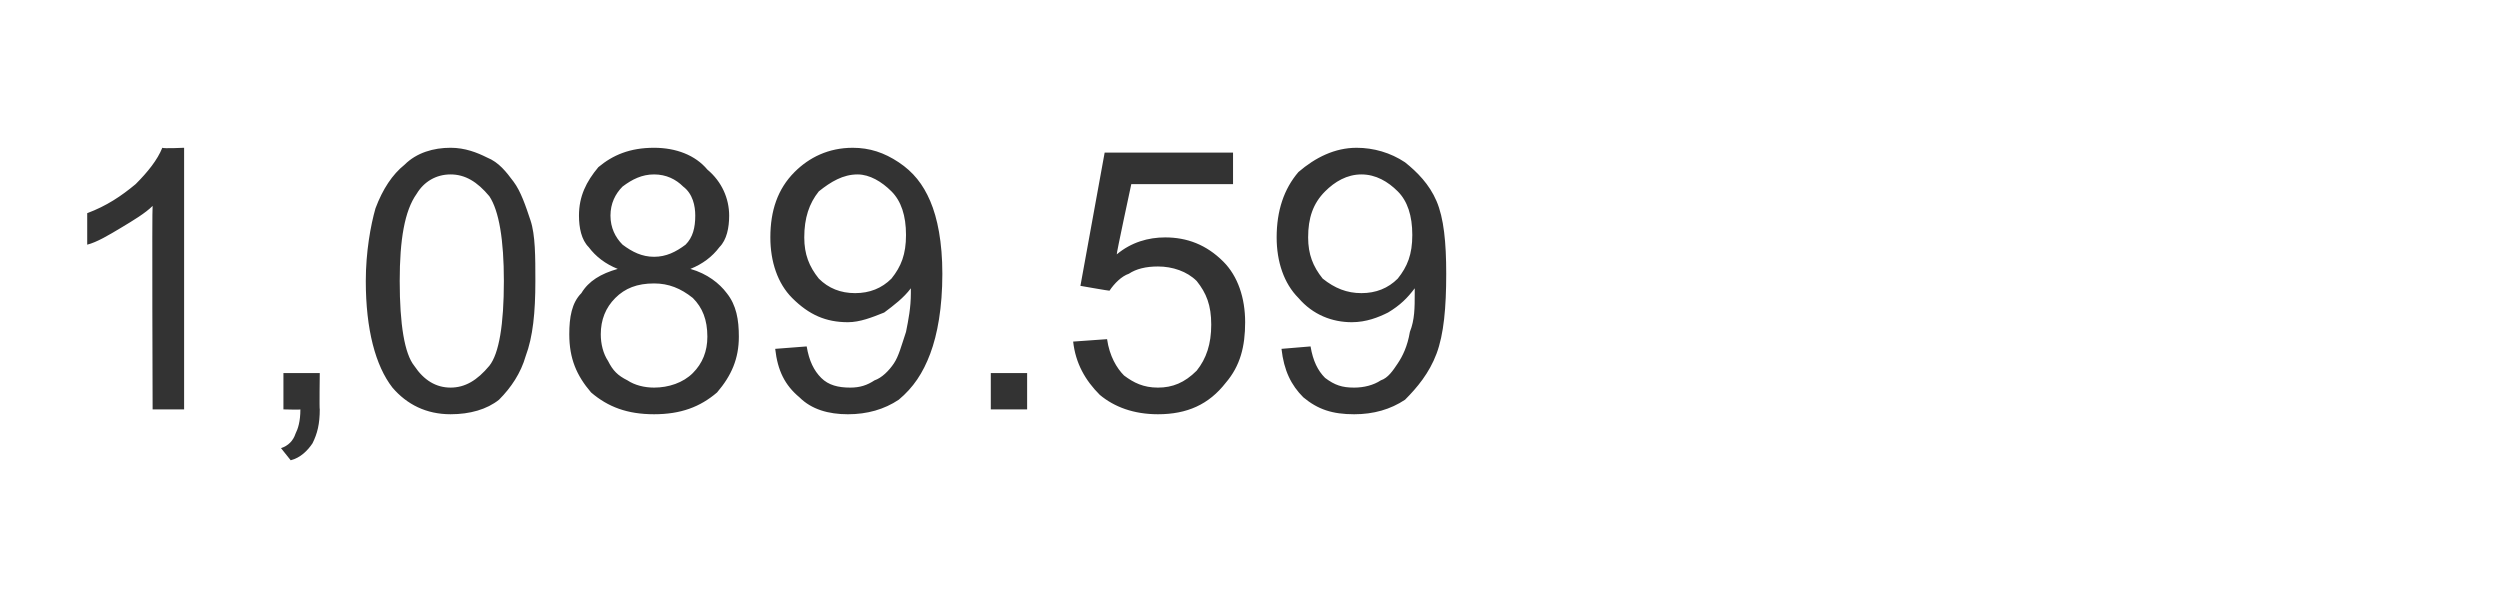 <?xml version="1.0" standalone="no"?><!DOCTYPE svg PUBLIC "-//W3C//DTD SVG 1.1//EN" "http://www.w3.org/Graphics/SVG/1.1/DTD/svg11.dtd"><svg xmlns="http://www.w3.org/2000/svg" version="1.1" width="103.2px" height="25.2px" viewBox="0 -6 103.2 25.2" style="top:-6px"><desc>1,089.59</desc><defs/><g id="Polygon152898"><path d="m7.6 10.9l-1.3 0c0 0-.03-8.38 0-8.4c-.3.3-.8.6-1.3.9c-.5.3-1 .6-1.4.7c0 0 0-1.3 0-1.3c.8-.3 1.4-.7 2-1.2c.5-.5.9-1 1.1-1.5c.04.04.9 0 .9 0l0 10.8zm4.1 0l0-1.5l1.5 0c0 0-.02 1.52 0 1.5c0 .6-.1 1-.3 1.4c-.2.3-.5.6-.9.7c0 0-.4-.5-.4-.5c.3-.1.5-.3.6-.6c.1-.2.2-.5.2-1c.02.02-.7 0-.7 0zm4.5-.9c-.7-.9-1.1-2.4-1.1-4.4c0-1.2.2-2.3.4-3c.3-.8.7-1.4 1.2-1.8c.5-.5 1.2-.7 1.9-.7c.6 0 1.1.2 1.5.4c.5.2.8.6 1.1 1c.3.4.5 1 .7 1.6c.2.6.2 1.5.2 2.5c0 1.3-.1 2.3-.4 3.1c-.2.7-.6 1.3-1.1 1.8c-.5.4-1.2.6-2 .6c-1 0-1.8-.4-2.4-1.1c0 0 0 0 0 0zm1-8c-.5.7-.7 1.9-.7 3.6c0 1.8.2 3 .6 3.5c.4.6.9.9 1.5.9c.6 0 1.1-.3 1.6-.9c.4-.5.6-1.7.6-3.5c0-1.7-.2-2.9-.6-3.5c-.5-.6-1-.9-1.6-.9c-.6 0-1.1.3-1.4.8c0 0 0 0 0 0zm8.3 3.1c-.5-.2-.9-.5-1.2-.9c-.3-.3-.4-.8-.4-1.3c0-.8.3-1.4.8-2c.6-.5 1.3-.8 2.3-.8c.9 0 1.7.3 2.2.9c.6.5.9 1.2.9 1.9c0 .5-.1 1-.4 1.3c-.3.4-.7.7-1.2.9c.7.2 1.2.6 1.5 1c.4.5.5 1.1.5 1.8c0 .9-.3 1.6-.9 2.3c-.7.6-1.5.9-2.6.9c-1.1 0-1.9-.3-2.6-.9c-.6-.7-.9-1.4-.9-2.4c0-.7.1-1.3.5-1.7c.3-.5.8-.8 1.5-1zm-.3-2.2c0 .5.2.9.5 1.2c.4.3.8.5 1.3.5c.5 0 .9-.2 1.3-.5c.3-.3.4-.7.4-1.2c0-.4-.1-.9-.5-1.2c-.3-.3-.7-.5-1.2-.5c-.5 0-.9.2-1.3.5c-.3.3-.5.7-.5 1.2zm-.4 4.9c0 .4.1.8.3 1.1c.2.4.4.6.8.8c.3.2.7.3 1.1.3c.6 0 1.2-.2 1.6-.6c.4-.4.6-.9.6-1.5c0-.7-.2-1.2-.6-1.6c-.5-.4-1-.6-1.6-.6c-.7 0-1.2.2-1.6.6c-.4.4-.6.9-.6 1.5zm7.2.6c0 0 1.3-.1 1.3-.1c.1.6.3 1 .6 1.3c.3.3.7.4 1.2.4c.4 0 .7-.1 1-.3c.3-.1.6-.4.8-.7c.2-.3.3-.7.5-1.3c.1-.5.2-1 .2-1.6c0 0 0-.1 0-.2c-.3.4-.7.7-1.1 1c-.5.2-1 .4-1.5.4c-.9 0-1.6-.3-2.3-1c-.6-.6-.9-1.5-.9-2.5c0-1.1.3-2 1-2.7c.6-.6 1.4-1 2.4-1c.7 0 1.3.2 1.9.6c.6.4 1 .9 1.3 1.6c.3.7.5 1.7.5 3c0 1.4-.2 2.5-.5 3.3c-.3.8-.7 1.4-1.3 1.9c-.6.4-1.3.6-2.1.6c-.8 0-1.5-.2-2-.7c-.6-.5-.9-1.1-1-2zm5.4-4.7c0-.8-.2-1.4-.6-1.8c-.4-.4-.9-.7-1.4-.7c-.6 0-1.1.3-1.6.7c-.4.5-.6 1.1-.6 1.9c0 .7.2 1.2.6 1.7c.4.4.9.6 1.5.6c.6 0 1.1-.2 1.5-.6c.4-.5.6-1 .6-1.8zm3.5 7.2l0-1.5l1.5 0l0 1.5l-1.5 0zm3.4-2.8c0 0 1.4-.1 1.4-.1c.1.7.4 1.2.7 1.5c.4.3.8.5 1.4.5c.6 0 1.1-.2 1.6-.7c.4-.5.6-1.1.6-1.9c0-.8-.2-1.3-.6-1.8c-.4-.4-1-.6-1.6-.6c-.5 0-.9.1-1.2.3c-.3.1-.6.4-.8.7c0 .01-1.2-.2-1.2-.2l1-5.5l5.3 0l0 1.3l-4.2 0c0 0-.62 2.88-.6 2.9c.6-.5 1.3-.7 2-.7c.9 0 1.7.3 2.4 1c.6.6.9 1.5.9 2.5c0 1-.2 1.8-.8 2.5c-.7.9-1.6 1.3-2.8 1.3c-1 0-1.8-.3-2.4-.8c-.6-.6-1-1.3-1.1-2.2zm8.6.3c0 0 1.2-.1 1.2-.1c.1.6.3 1 .6 1.3c.4.3.7.4 1.2.4c.4 0 .8-.1 1.1-.3c.3-.1.5-.4.7-.7c.2-.3.4-.7.5-1.3c.2-.5.2-1 .2-1.6c0 0 0-.1 0-.2c-.3.4-.6.7-1.1 1c-.4.2-.9.4-1.5.4c-.8 0-1.6-.3-2.2-1c-.6-.6-.9-1.5-.9-2.5c0-1.1.3-2 .9-2.7c.7-.6 1.5-1 2.4-1c.7 0 1.4.2 2 .6c.5.4 1 .9 1.3 1.6c.3.7.4 1.7.4 3c0 1.4-.1 2.5-.4 3.3c-.3.8-.8 1.4-1.3 1.9c-.6.4-1.3.6-2.1.6c-.9 0-1.5-.2-2.1-.7c-.5-.5-.8-1.1-.9-2zm5.4-4.7c0-.8-.2-1.4-.6-1.8c-.4-.4-.9-.7-1.5-.7c-.6 0-1.1.3-1.5.7c-.5.5-.7 1.1-.7 1.9c0 .7.2 1.2.6 1.7c.5.4 1 .6 1.6.6c.6 0 1.1-.2 1.5-.6c.4-.5.6-1 .6-1.8z" stroke="none" fill="#333333"/></g></svg>